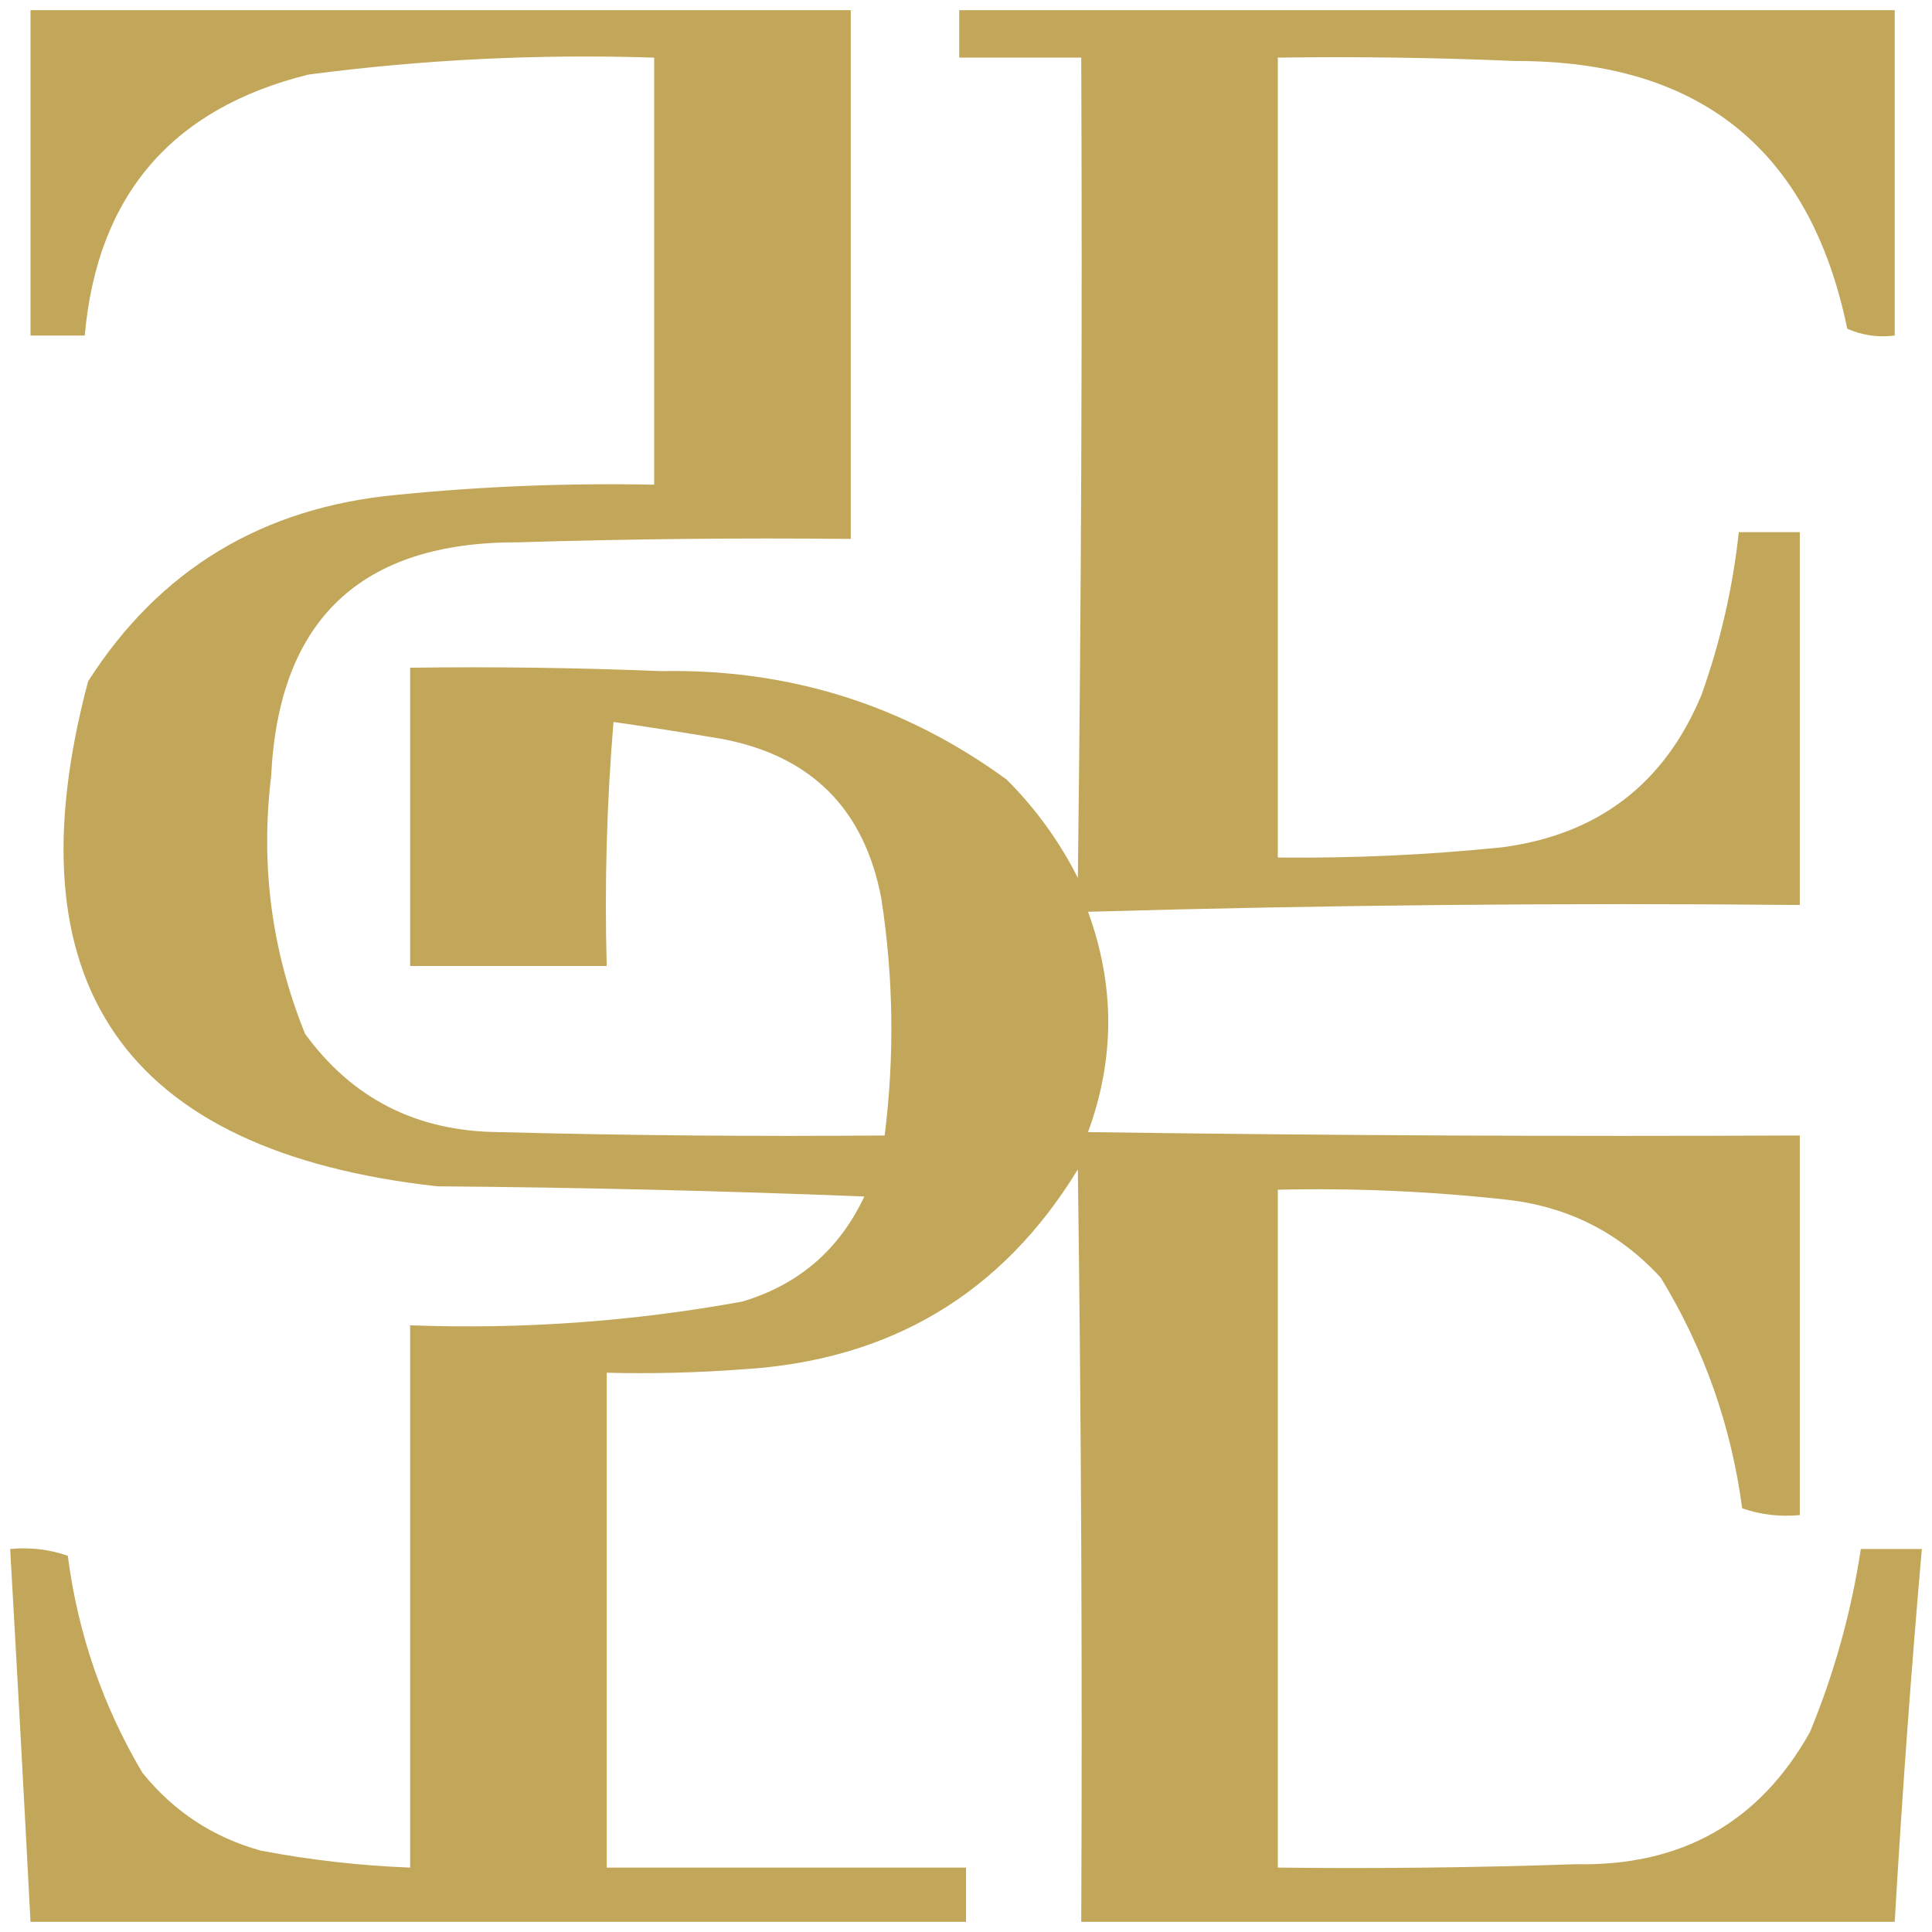 <?xml version="1.0" encoding="UTF-8"?>
<!DOCTYPE svg PUBLIC "-//W3C//DTD SVG 1.1//EN" "http://www.w3.org/Graphics/SVG/1.1/DTD/svg11.dtd">
<svg xmlns="http://www.w3.org/2000/svg" version="1.1" width="285px" height="285px" style="shape-rendering:geometricPrecision; text-rendering:geometricPrecision; image-rendering:optimizeQuality; fill-rule:evenodd; clip-rule:evenodd" xmlns:xlink="http://www.w3.org/1999/xlink">
<g><path style="opacity:0.955" fill="#bfa353" d="M 4.5,1.5 C 44.833,1.5 85.167,1.5 125.5,1.5C 125.5,27.5 125.5,53.5 125.5,79.5C 109.163,79.333 92.83,79.5 76.5,80C 53.267,79.901 41.101,91.401 40,114.5C 38.399,127.623 40.065,140.289 45,152.5C 51.956,162.058 61.456,166.892 73.5,167C 92.497,167.5 111.497,167.667 130.5,167.5C 131.971,155.811 131.805,144.144 130,132.5C 127.5,119.333 119.667,111.5 106.5,109C 101.159,108.1 95.825,107.267 90.5,106.5C 89.501,118.482 89.168,130.482 89.5,142.5C 79.833,142.5 70.167,142.5 60.5,142.5C 60.5,127.833 60.5,113.167 60.5,98.5C 72.838,98.334 85.171,98.5 97.5,99C 116.381,98.632 133.381,103.965 148.5,115C 152.774,119.274 156.274,124.107 159,129.5C 159.5,89.168 159.667,48.835 159.5,8.5C 153.5,8.5 147.5,8.5 141.5,8.5C 141.5,6.167 141.5,3.833 141.5,1.5C 187.5,1.5 233.5,1.5 279.5,1.5C 279.5,17.5 279.5,33.5 279.5,49.5C 277.076,49.808 274.743,49.474 272.5,48.5C 267.053,22.081 250.719,8.915 223.5,9C 211.838,8.5 200.171,8.333 188.5,8.5C 188.5,47.833 188.5,87.167 188.5,126.5C 199.527,126.618 210.527,126.118 221.5,125C 235.697,123.158 245.531,115.658 251,102.5C 253.784,94.7 255.617,86.7 256.5,78.5C 259.5,78.5 262.5,78.5 265.5,78.5C 265.5,96.833 265.5,115.167 265.5,133.5C 230.494,133.167 195.494,133.5 160.5,134.5C 164.474,145.355 164.474,156.188 160.5,167C 195.498,167.5 230.498,167.667 265.5,167.5C 265.5,186.167 265.5,204.833 265.5,223.5C 262.552,223.777 259.719,223.444 257,222.5C 255.375,210.291 251.375,198.958 245,188.5C 238.96,181.896 231.46,178.063 222.5,177C 211.203,175.741 199.869,175.241 188.5,175.5C 188.5,208.833 188.5,242.167 188.5,275.5C 203.17,275.667 217.837,275.5 232.5,275C 248.061,275.312 259.561,268.812 267,255.5C 270.592,246.797 273.092,237.797 274.5,228.5C 277.5,228.5 280.5,228.5 283.5,228.5C 281.902,246.801 280.569,265.135 279.5,283.5C 239.5,283.5 199.5,283.5 159.5,283.5C 159.667,246.498 159.5,209.498 159,172.5C 147.791,190.867 131.291,200.701 109.5,202C 102.842,202.5 96.175,202.666 89.5,202.5C 89.5,226.833 89.5,251.167 89.5,275.5C 107.167,275.5 124.833,275.5 142.5,275.5C 142.5,278.167 142.5,280.833 142.5,283.5C 96.5,283.5 50.5,283.5 4.5,283.5C 3.547,265.164 2.547,246.831 1.5,228.5C 4.448,228.223 7.281,228.556 10,229.5C 11.486,240.958 15.152,251.624 21,261.5C 25.617,267.222 31.45,271.056 38.5,273C 45.774,274.382 53.107,275.216 60.5,275.5C 60.5,248.833 60.5,222.167 60.5,195.5C 76.982,196.119 93.315,194.952 109.5,192C 117.814,189.519 123.814,184.352 127.5,176.5C 106.508,175.667 85.508,175.167 64.5,175C 18.318,169.863 1.151,145.03 13,100.5C 23.531,84.026 38.697,74.859 58.5,73C 71.134,71.739 83.801,71.239 96.5,71.5C 96.5,50.5 96.5,29.5 96.5,8.5C 79.42,7.946 62.42,8.78 45.5,11C 25.339,15.994 14.339,28.827 12.5,49.5C 9.833,49.5 7.167,49.5 4.5,49.5C 4.5,33.5 4.5,17.5 4.5,1.5 Z"/></g>
</svg>
